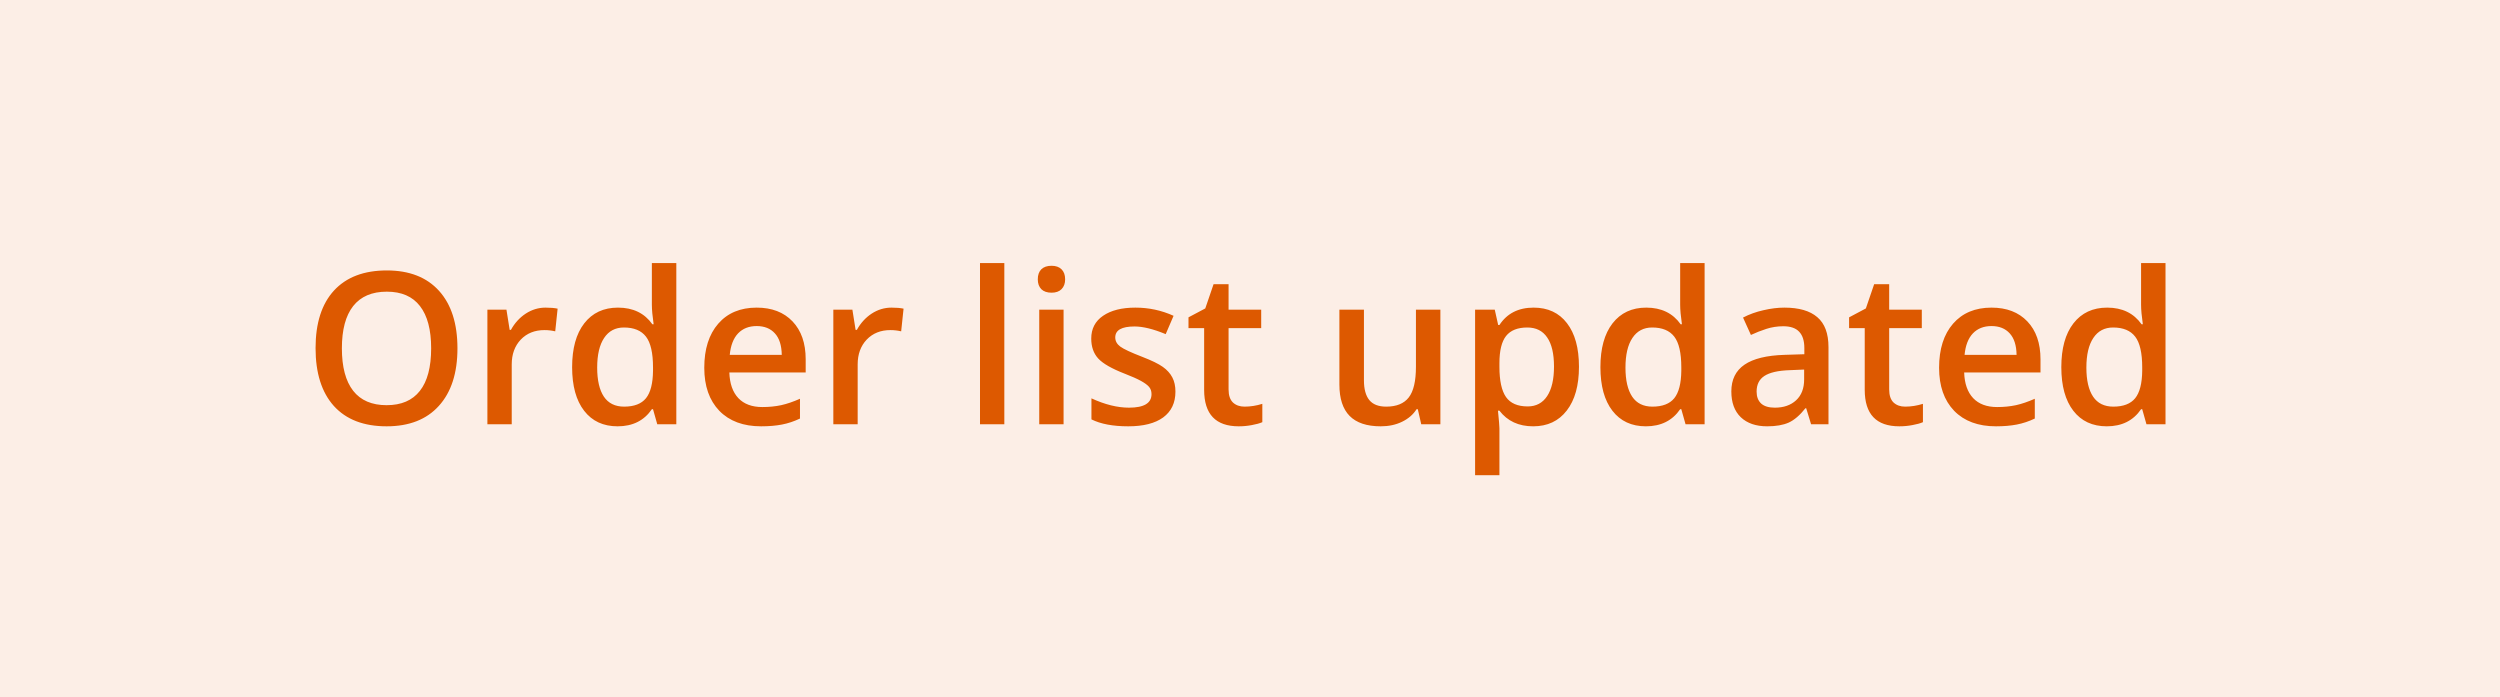 <?xml version="1.0" encoding="UTF-8"?> <svg xmlns="http://www.w3.org/2000/svg" width="165" height="46" viewBox="0 0 165 46" fill="none"> <rect width="165" height="46" fill="#DD5900" fill-opacity="0.1"></rect> <path d="M30.192 22.989C30.192 24.616 29.785 25.881 28.969 26.783C28.158 27.686 27.007 28.137 25.517 28.137C24.008 28.137 22.848 27.69 22.037 26.797C21.23 25.899 20.827 24.625 20.827 22.976C20.827 21.326 21.233 20.059 22.044 19.175C22.86 18.291 24.022 17.849 25.53 17.849C27.016 17.849 28.164 18.297 28.976 19.195C29.787 20.093 30.192 21.358 30.192 22.989ZM22.564 22.989C22.564 24.22 22.812 25.154 23.309 25.792C23.805 26.425 24.541 26.742 25.517 26.742C26.487 26.742 27.219 26.428 27.711 25.799C28.208 25.17 28.456 24.233 28.456 22.989C28.456 21.763 28.21 20.834 27.718 20.2C27.23 19.567 26.501 19.25 25.53 19.25C24.55 19.25 23.81 19.567 23.309 20.2C22.812 20.834 22.564 21.763 22.564 22.989ZM36.003 20.303C36.327 20.303 36.593 20.326 36.803 20.371L36.645 21.868C36.418 21.814 36.181 21.786 35.935 21.786C35.292 21.786 34.77 21.996 34.369 22.415C33.973 22.834 33.774 23.379 33.774 24.049V28H32.168V20.439H33.426L33.638 21.773H33.72C33.97 21.321 34.296 20.963 34.697 20.699C35.103 20.435 35.538 20.303 36.003 20.303ZM40.761 28.137C39.817 28.137 39.081 27.795 38.553 27.111C38.024 26.428 37.76 25.468 37.76 24.233C37.76 22.994 38.026 22.03 38.56 21.342C39.097 20.649 39.84 20.303 40.788 20.303C41.782 20.303 42.538 20.67 43.058 21.403H43.14C43.062 20.861 43.023 20.433 43.023 20.118V17.363H44.637V28H43.379L43.099 27.009H43.023C42.508 27.761 41.754 28.137 40.761 28.137ZM41.191 26.838C41.852 26.838 42.333 26.653 42.634 26.284C42.935 25.91 43.09 25.307 43.099 24.473V24.247C43.099 23.295 42.944 22.618 42.634 22.217C42.324 21.816 41.839 21.615 41.178 21.615C40.613 21.615 40.177 21.845 39.872 22.306C39.567 22.761 39.414 23.413 39.414 24.261C39.414 25.099 39.562 25.74 39.858 26.182C40.155 26.619 40.599 26.838 41.191 26.838ZM50.235 28.137C49.06 28.137 48.139 27.795 47.474 27.111C46.813 26.423 46.482 25.477 46.482 24.274C46.482 23.039 46.79 22.069 47.405 21.362C48.02 20.656 48.866 20.303 49.941 20.303C50.94 20.303 51.728 20.606 52.307 21.212C52.885 21.818 53.175 22.652 53.175 23.714V24.582H48.137C48.16 25.316 48.358 25.881 48.731 26.277C49.105 26.669 49.632 26.865 50.31 26.865C50.757 26.865 51.172 26.824 51.555 26.742C51.942 26.656 52.357 26.514 52.799 26.318V27.624C52.407 27.811 52.01 27.943 51.609 28.02C51.208 28.098 50.75 28.137 50.235 28.137ZM49.941 21.52C49.431 21.52 49.021 21.681 48.711 22.005C48.406 22.328 48.223 22.8 48.164 23.42H51.596C51.587 22.796 51.436 22.324 51.145 22.005C50.853 21.681 50.452 21.52 49.941 21.52ZM58.835 20.303C59.158 20.303 59.425 20.326 59.635 20.371L59.477 21.868C59.25 21.814 59.013 21.786 58.767 21.786C58.124 21.786 57.602 21.996 57.201 22.415C56.805 22.834 56.606 23.379 56.606 24.049V28H55V20.439H56.258L56.47 21.773H56.552C56.802 21.321 57.128 20.963 57.529 20.699C57.935 20.435 58.37 20.303 58.835 20.303ZM66.286 28H64.68V17.363H66.286V28ZM70.196 28H68.59V20.439H70.196V28ZM68.494 18.436C68.494 18.149 68.572 17.928 68.727 17.773C68.886 17.619 69.112 17.541 69.403 17.541C69.686 17.541 69.905 17.619 70.06 17.773C70.219 17.928 70.299 18.149 70.299 18.436C70.299 18.71 70.219 18.926 70.06 19.086C69.905 19.241 69.686 19.318 69.403 19.318C69.112 19.318 68.886 19.241 68.727 19.086C68.572 18.926 68.494 18.71 68.494 18.436ZM77.579 25.847C77.579 26.585 77.31 27.152 76.772 27.549C76.235 27.941 75.465 28.137 74.462 28.137C73.455 28.137 72.646 27.984 72.035 27.679V26.291C72.924 26.701 73.751 26.906 74.517 26.906C75.505 26.906 76 26.608 76 26.011C76 25.819 75.945 25.66 75.836 25.532C75.727 25.405 75.546 25.273 75.296 25.136C75.045 24.999 74.697 24.844 74.25 24.671C73.38 24.334 72.789 23.996 72.48 23.659C72.174 23.322 72.022 22.884 72.022 22.347C72.022 21.7 72.281 21.198 72.801 20.843C73.325 20.483 74.036 20.303 74.934 20.303C75.822 20.303 76.663 20.483 77.456 20.843L76.936 22.053C76.121 21.715 75.435 21.547 74.879 21.547C74.031 21.547 73.607 21.788 73.607 22.271C73.607 22.509 73.717 22.709 73.936 22.873C74.159 23.037 74.642 23.263 75.385 23.55C76.009 23.791 76.463 24.012 76.745 24.213C77.028 24.413 77.237 24.646 77.374 24.91C77.511 25.17 77.579 25.482 77.579 25.847ZM82.139 26.838C82.531 26.838 82.922 26.776 83.314 26.653V27.863C83.137 27.941 82.907 28.005 82.624 28.055C82.346 28.109 82.057 28.137 81.756 28.137C80.234 28.137 79.473 27.335 79.473 25.73V21.656H78.44V20.945L79.548 20.357L80.095 18.758H81.086V20.439H83.239V21.656H81.086V25.703C81.086 26.09 81.182 26.378 81.373 26.564C81.569 26.747 81.824 26.838 82.139 26.838ZM93.801 28L93.575 27.009H93.493C93.27 27.36 92.951 27.635 92.536 27.836C92.126 28.037 91.657 28.137 91.128 28.137C90.212 28.137 89.528 27.909 89.077 27.453C88.626 26.997 88.4 26.307 88.4 25.382V20.439H90.02V25.102C90.02 25.68 90.139 26.116 90.376 26.407C90.613 26.694 90.984 26.838 91.49 26.838C92.165 26.838 92.659 26.637 92.974 26.236C93.293 25.831 93.452 25.154 93.452 24.206V20.439H95.065V28H93.801ZM101.19 28.137C100.233 28.137 99.491 27.793 98.962 27.105H98.866C98.93 27.742 98.962 28.13 98.962 28.267V31.363H97.356V20.439H98.654C98.691 20.581 98.766 20.918 98.88 21.451H98.962C99.463 20.686 100.215 20.303 101.218 20.303C102.161 20.303 102.895 20.645 103.419 21.328C103.948 22.012 104.212 22.971 104.212 24.206C104.212 25.441 103.943 26.405 103.405 27.098C102.872 27.79 102.134 28.137 101.19 28.137ZM100.801 21.615C100.163 21.615 99.696 21.802 99.399 22.176C99.108 22.549 98.962 23.146 98.962 23.967V24.206C98.962 25.127 99.108 25.794 99.399 26.209C99.691 26.619 100.167 26.824 100.828 26.824C101.384 26.824 101.812 26.596 102.113 26.141C102.414 25.685 102.564 25.035 102.564 24.192C102.564 23.345 102.414 22.704 102.113 22.271C101.817 21.834 101.38 21.615 100.801 21.615ZM108.628 28.137C107.685 28.137 106.949 27.795 106.42 27.111C105.891 26.428 105.627 25.468 105.627 24.233C105.627 22.994 105.894 22.03 106.427 21.342C106.965 20.649 107.707 20.303 108.655 20.303C109.649 20.303 110.405 20.67 110.925 21.403H111.007C110.929 20.861 110.891 20.433 110.891 20.118V17.363H112.504V28H111.246L110.966 27.009H110.891C110.376 27.761 109.621 28.137 108.628 28.137ZM109.059 26.838C109.719 26.838 110.2 26.653 110.501 26.284C110.802 25.91 110.957 25.307 110.966 24.473V24.247C110.966 23.295 110.811 22.618 110.501 22.217C110.191 21.816 109.706 21.615 109.045 21.615C108.48 21.615 108.045 21.845 107.739 22.306C107.434 22.761 107.281 23.413 107.281 24.261C107.281 25.099 107.429 25.74 107.726 26.182C108.022 26.619 108.466 26.838 109.059 26.838ZM119.531 28L119.21 26.947H119.155C118.791 27.408 118.424 27.722 118.055 27.891C117.686 28.055 117.212 28.137 116.633 28.137C115.89 28.137 115.309 27.936 114.89 27.535C114.475 27.134 114.268 26.567 114.268 25.833C114.268 25.054 114.557 24.466 115.136 24.069C115.715 23.673 116.596 23.456 117.781 23.42L119.087 23.379V22.976C119.087 22.492 118.973 22.133 118.745 21.895C118.522 21.654 118.173 21.533 117.699 21.533C117.312 21.533 116.94 21.59 116.585 21.704C116.229 21.818 115.888 21.953 115.56 22.107L115.04 20.959C115.45 20.745 115.899 20.583 116.387 20.474C116.874 20.36 117.335 20.303 117.768 20.303C118.729 20.303 119.454 20.512 119.941 20.932C120.434 21.351 120.68 22.009 120.68 22.907V28H119.531ZM117.139 26.906C117.722 26.906 118.189 26.744 118.54 26.421C118.896 26.093 119.073 25.635 119.073 25.047V24.391L118.103 24.432C117.346 24.459 116.795 24.587 116.448 24.814C116.106 25.038 115.936 25.382 115.936 25.847C115.936 26.184 116.036 26.446 116.236 26.633C116.437 26.815 116.738 26.906 117.139 26.906ZM125.738 26.838C126.13 26.838 126.522 26.776 126.914 26.653V27.863C126.736 27.941 126.506 28.005 126.224 28.055C125.946 28.109 125.656 28.137 125.355 28.137C123.833 28.137 123.072 27.335 123.072 25.73V21.656H122.04V20.945L123.147 20.357L123.694 18.758H124.686V20.439H126.839V21.656H124.686V25.703C124.686 26.09 124.781 26.378 124.973 26.564C125.169 26.747 125.424 26.838 125.738 26.838ZM131.733 28.137C130.558 28.137 129.637 27.795 128.972 27.111C128.311 26.423 127.98 25.477 127.98 24.274C127.98 23.039 128.288 22.069 128.903 21.362C129.519 20.656 130.364 20.303 131.439 20.303C132.438 20.303 133.226 20.606 133.805 21.212C134.383 21.818 134.673 22.652 134.673 23.714V24.582H129.635C129.658 25.316 129.856 25.881 130.229 26.277C130.603 26.669 131.13 26.865 131.809 26.865C132.255 26.865 132.67 26.824 133.053 26.742C133.44 26.656 133.855 26.514 134.297 26.318V27.624C133.905 27.811 133.508 27.943 133.107 28.02C132.706 28.098 132.248 28.137 131.733 28.137ZM131.439 21.52C130.929 21.52 130.519 21.681 130.209 22.005C129.904 22.328 129.721 22.8 129.662 23.42H133.094C133.085 22.796 132.934 22.324 132.643 22.005C132.351 21.681 131.95 21.52 131.439 21.52ZM139.048 28.137C138.104 28.137 137.368 27.795 136.84 27.111C136.311 26.428 136.047 25.468 136.047 24.233C136.047 22.994 136.313 22.03 136.847 21.342C137.384 20.649 138.127 20.303 139.075 20.303C140.069 20.303 140.825 20.67 141.345 21.403H141.427C141.349 20.861 141.311 20.433 141.311 20.118V17.363H142.924V28H141.666L141.386 27.009H141.311C140.796 27.761 140.041 28.137 139.048 28.137ZM139.479 26.838C140.139 26.838 140.62 26.653 140.921 26.284C141.222 25.91 141.377 25.307 141.386 24.473V24.247C141.386 23.295 141.231 22.618 140.921 22.217C140.611 21.816 140.126 21.615 139.465 21.615C138.9 21.615 138.465 21.845 138.159 22.306C137.854 22.761 137.701 23.413 137.701 24.261C137.701 25.099 137.849 25.74 138.146 26.182C138.442 26.619 138.886 26.838 139.479 26.838Z" fill="#DD5900"></path> </svg> 